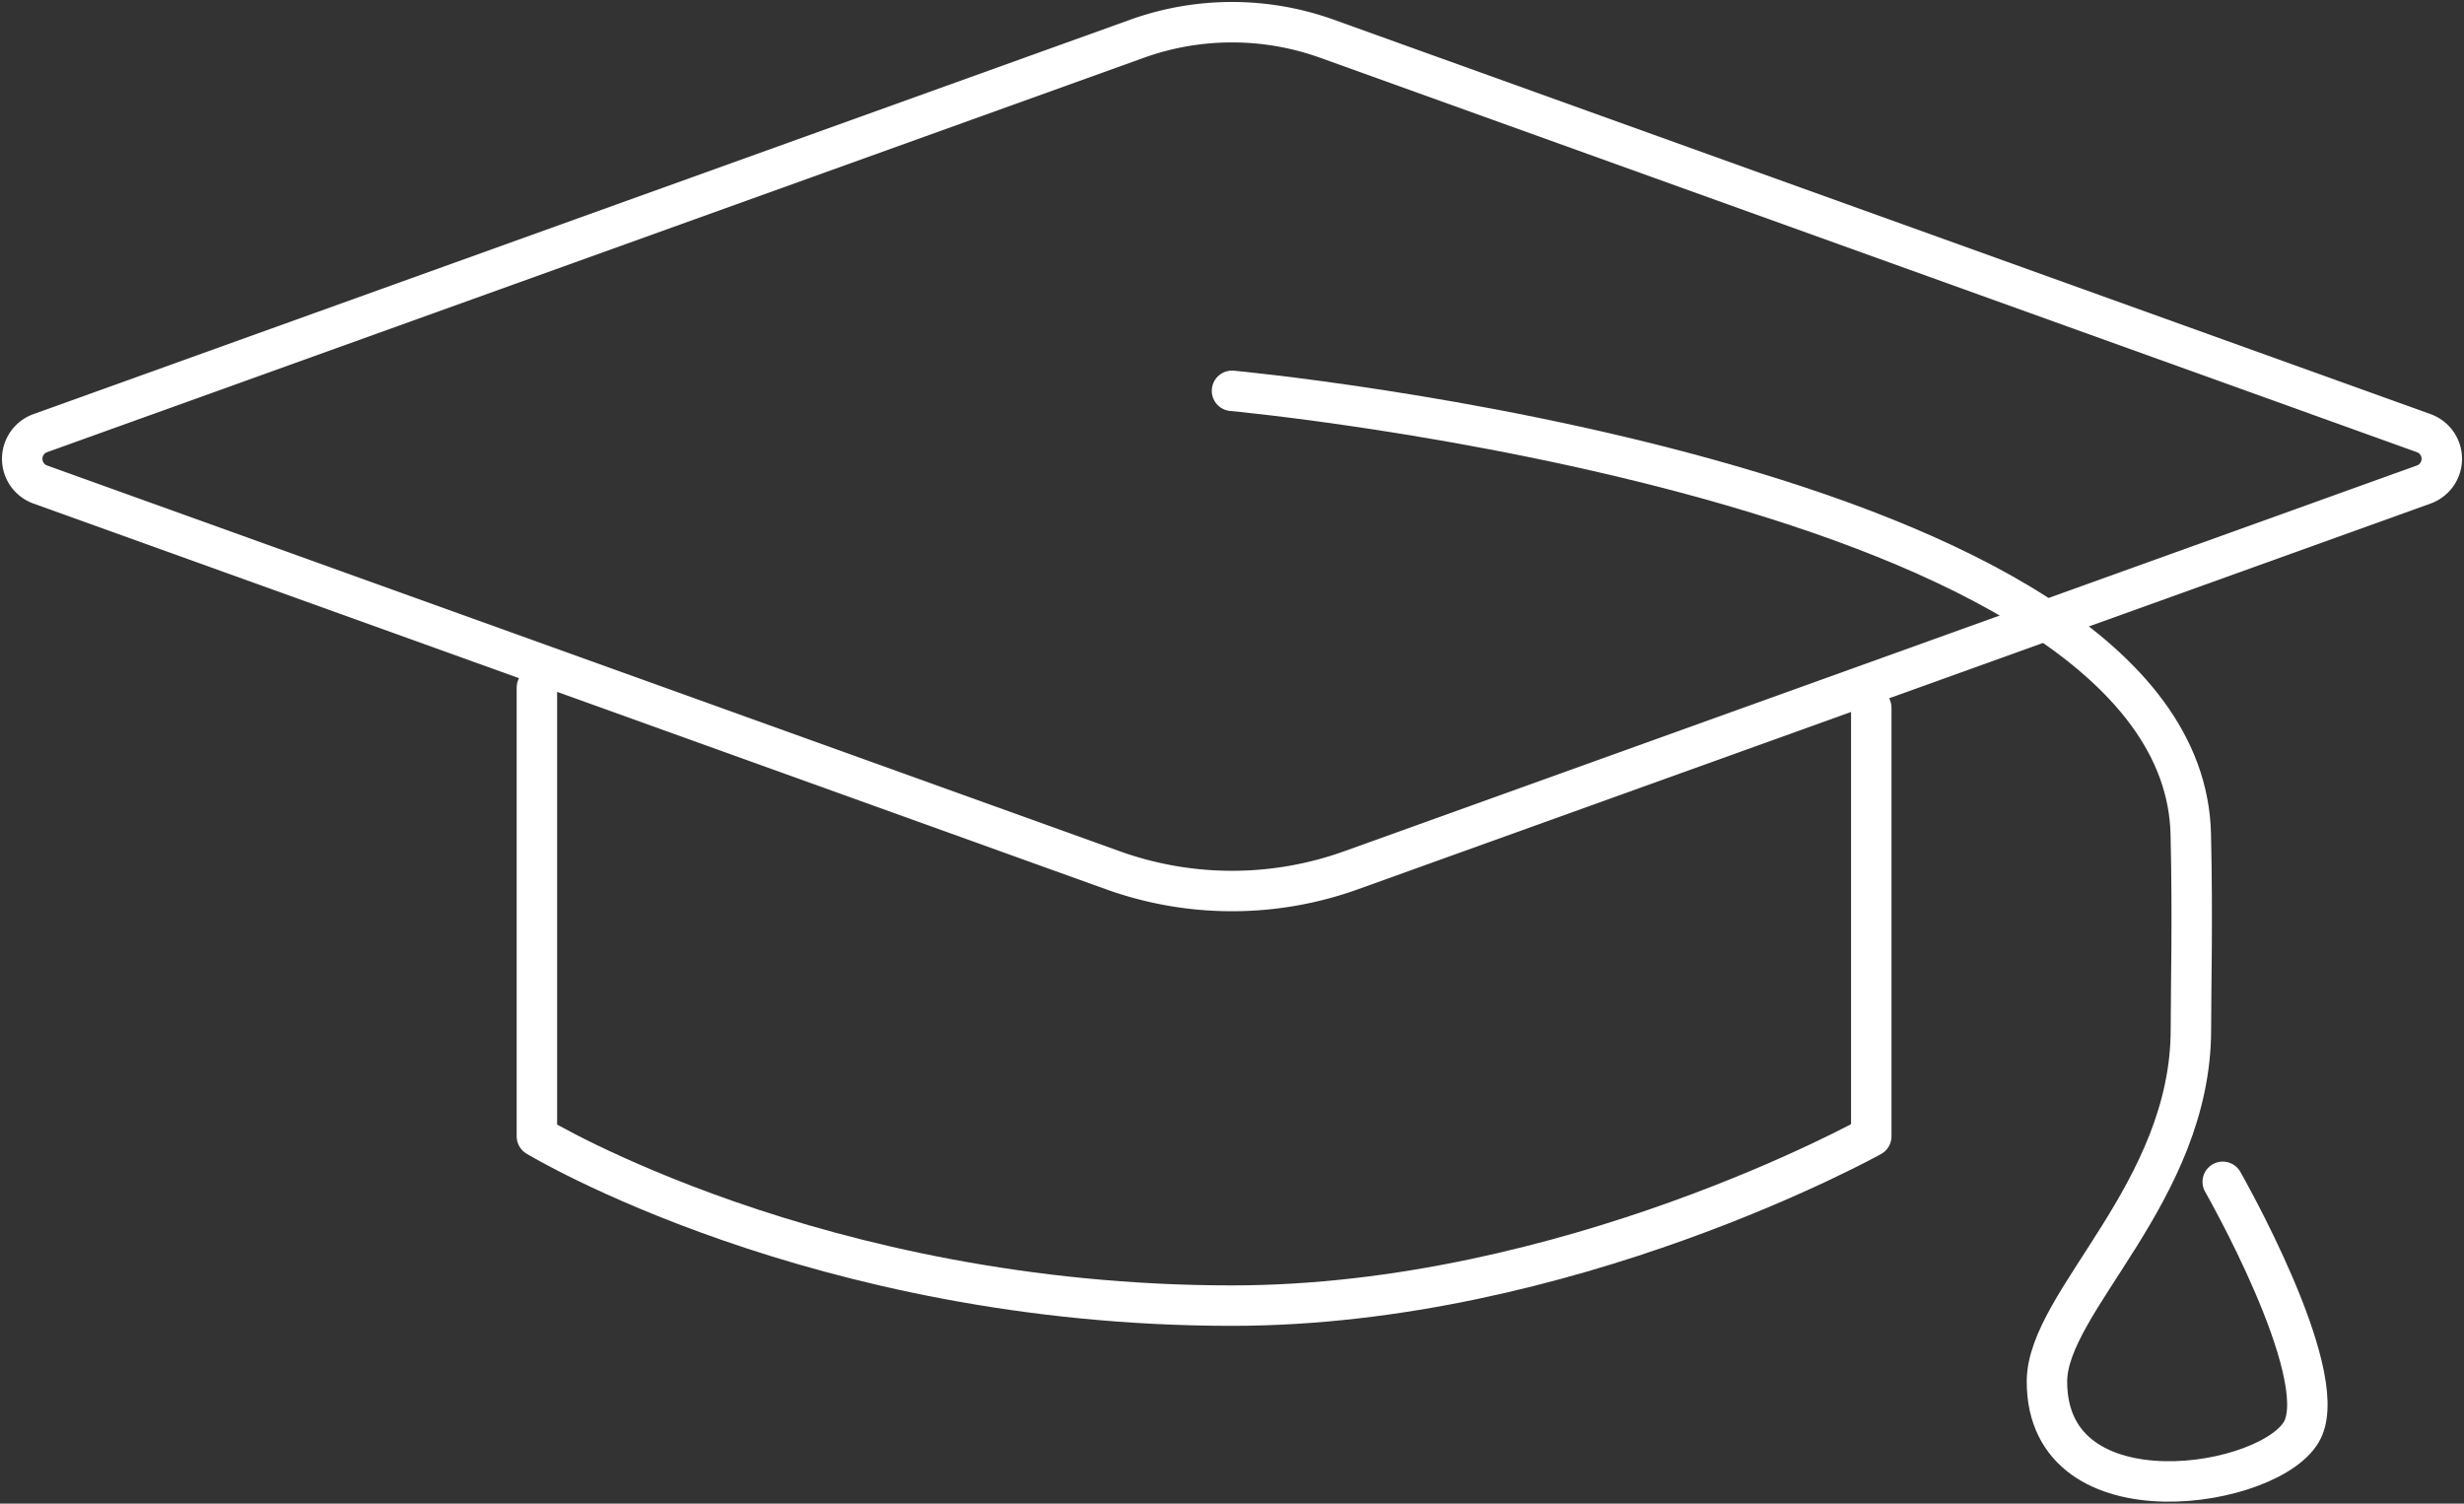 <?xml version="1.0" encoding="UTF-8"?>
<svg xmlns="http://www.w3.org/2000/svg" data-name="Groupe 271" viewBox="0 0 121.856 74.363">
  <rect x="0" y="0" width="121.856" height="74.363" fill="#333333" stroke="none"/>
  <defs>
    <clipPath id="a">
      <path fill="none" stroke="#fff" stroke-width="2" d="M0 0h121.856v74.363H0z" data-name="Rectangle 144"></path>
    </clipPath>
  </defs>
  <g fill="none" stroke="#fff" stroke-linecap="round" stroke-linejoin="round" stroke-width="2" clip-path="url(#a)" data-name="Groupe 270">
    <path d="M92.543 35.003v21.194S77.524 64.57 60.929 64.57c-20.547 0-34.377-8.373-34.377-8.373v-22.19" data-name="Tracé 343"></path>
    <path d="m1.991 23.962 53.043 19.076a17.418 17.418 0 0 0 11.788 0l53.044-19.076a1.35 1.35 0 0 0 0-2.54L65.629 1.917a13.89 13.89 0 0 0-9.4 0L1.991 21.422a1.35 1.35 0 0 0 0 2.54Z" data-name="Tracé 344"></path>
    <path d="M60.928 19.328s47.016 4.346 47.416 21.93c.1 4.26.007 7.381.007 9.639 0 8.093-7.12 13.468-7.12 17.428 0 7.112 11.245 5.267 12.645 2.371s-3.952-12.249-3.952-12.249" data-name="Tracé 345"></path>
  </g>
</svg>
